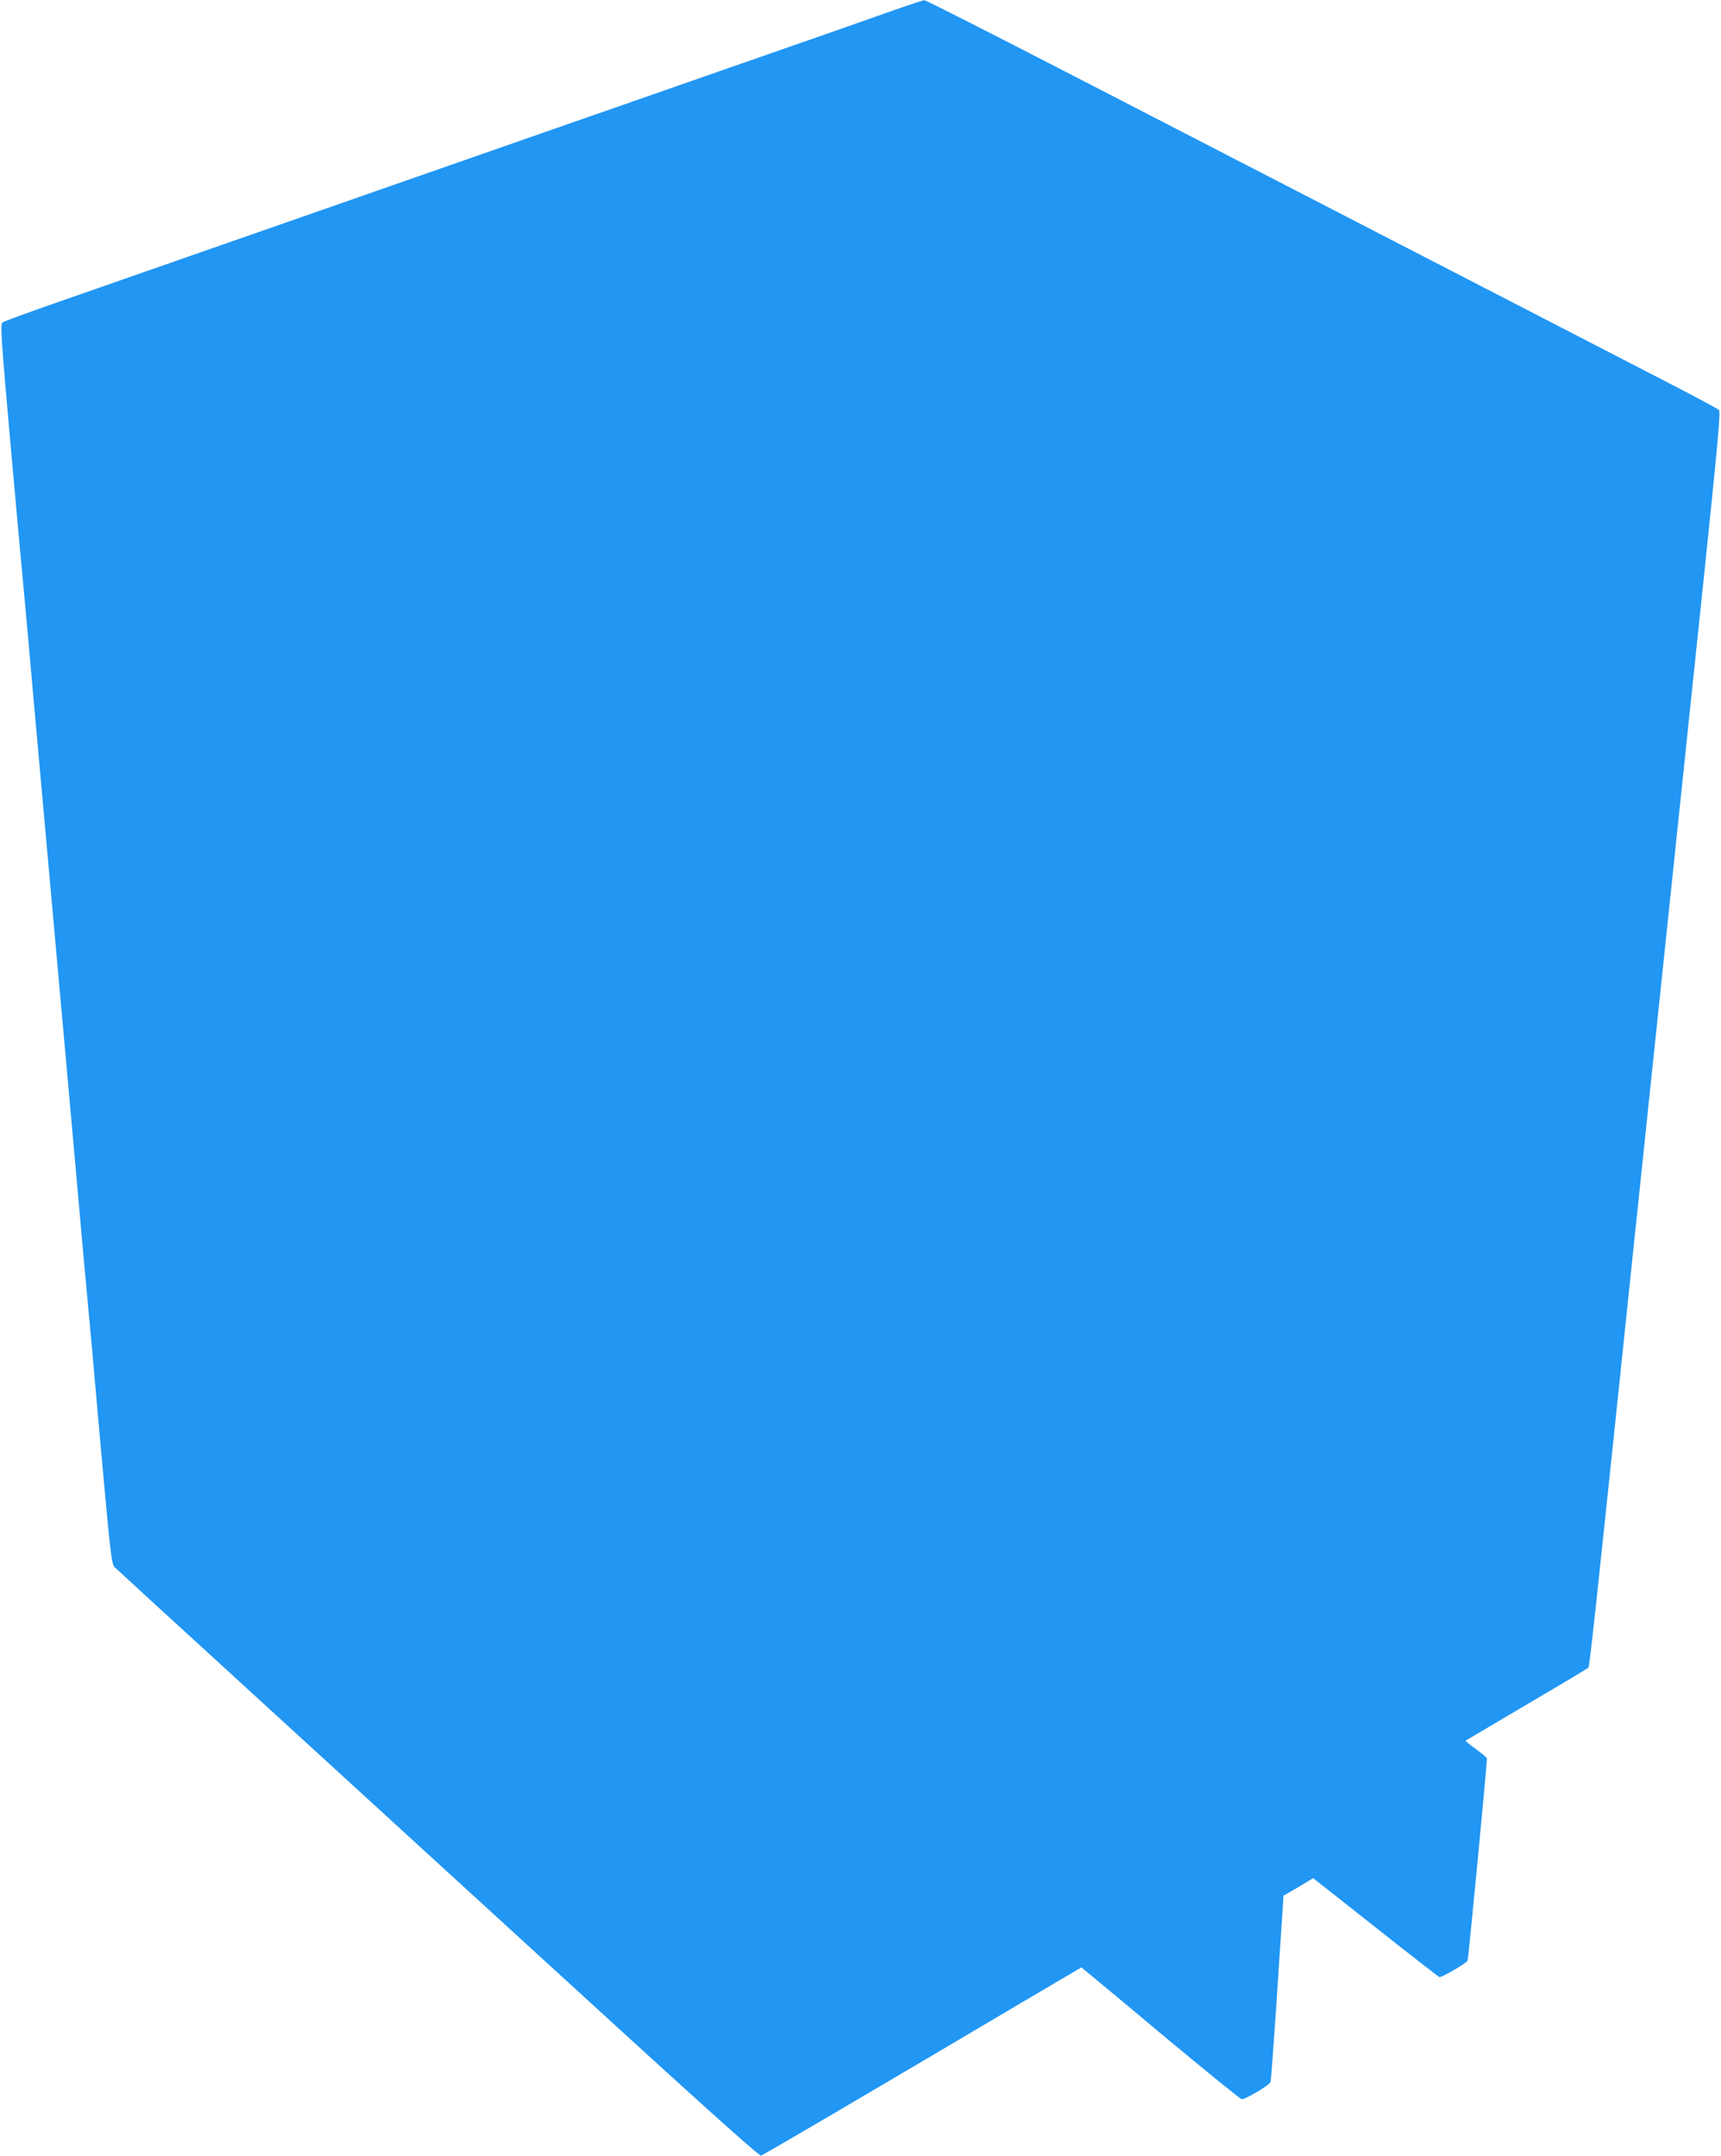 <?xml version="1.0" standalone="no"?>
<!DOCTYPE svg PUBLIC "-//W3C//DTD SVG 20010904//EN"
 "http://www.w3.org/TR/2001/REC-SVG-20010904/DTD/svg10.dtd">
<svg version="1.0" xmlns="http://www.w3.org/2000/svg"
 width="1022pt" height="1280pt" viewBox="0 0 1022 1280"
 preserveAspectRatio="xMidYMid meet">
<g transform="translate(0,1280) scale(0.1,-0.1)"
fill="#2196f3" stroke="none">
<path d="M5310 12740 c-197 -70 -492 -173 -800 -280 -124 -43 -317 -111 -430
-150 -113 -39 -306 -107 -430 -150 -124 -43 -315 -110 -425 -148 -395 -138
-1298 -453 -1710 -597 -231 -80 -521 -182 -645 -225 -124 -43 -363 -127 -533
-186 -169 -59 -314 -112 -322 -118 -14 -10 -9 -89 49 -741 36 -402 70 -777 76
-835 6 -58 37 -409 70 -780 33 -371 69 -772 80 -890 20 -225 34 -381 150
-1670 38 -432 74 -832 80 -890 6 -58 40 -433 75 -835 63 -697 67 -731 88 -751
12 -12 346 -318 742 -680 397 -363 1251 -1144 1899 -1737 803 -735 1183 -1077
1195 -1074 14 3 603 349 1634 959 l269 158 46 -38 c26 -21 237 -196 468 -390
232 -193 428 -352 437 -354 19 -4 165 82 172 102 3 9 18 218 35 465 16 248 32
493 36 546 l6 95 47 27 c25 14 65 38 88 52 l41 25 369 -291 c202 -160 374
-293 380 -296 12 -5 157 79 168 97 5 7 115 1162 115 1201 0 4 -29 29 -65 55
-36 26 -64 49 -62 50 1 1 164 97 362 214 198 116 363 215 367 219 8 7 39 296
262 2431 231 2203 331 3156 427 4069 81 778 97 957 87 967 -7 7 -130 73 -273
147 -143 74 -829 428 -1525 787 -696 359 -1635 843 -2086 1076 -452 233 -828
424 -835 423 -8 -1 -88 -27 -179 -59z"/>
</g>
</svg>
